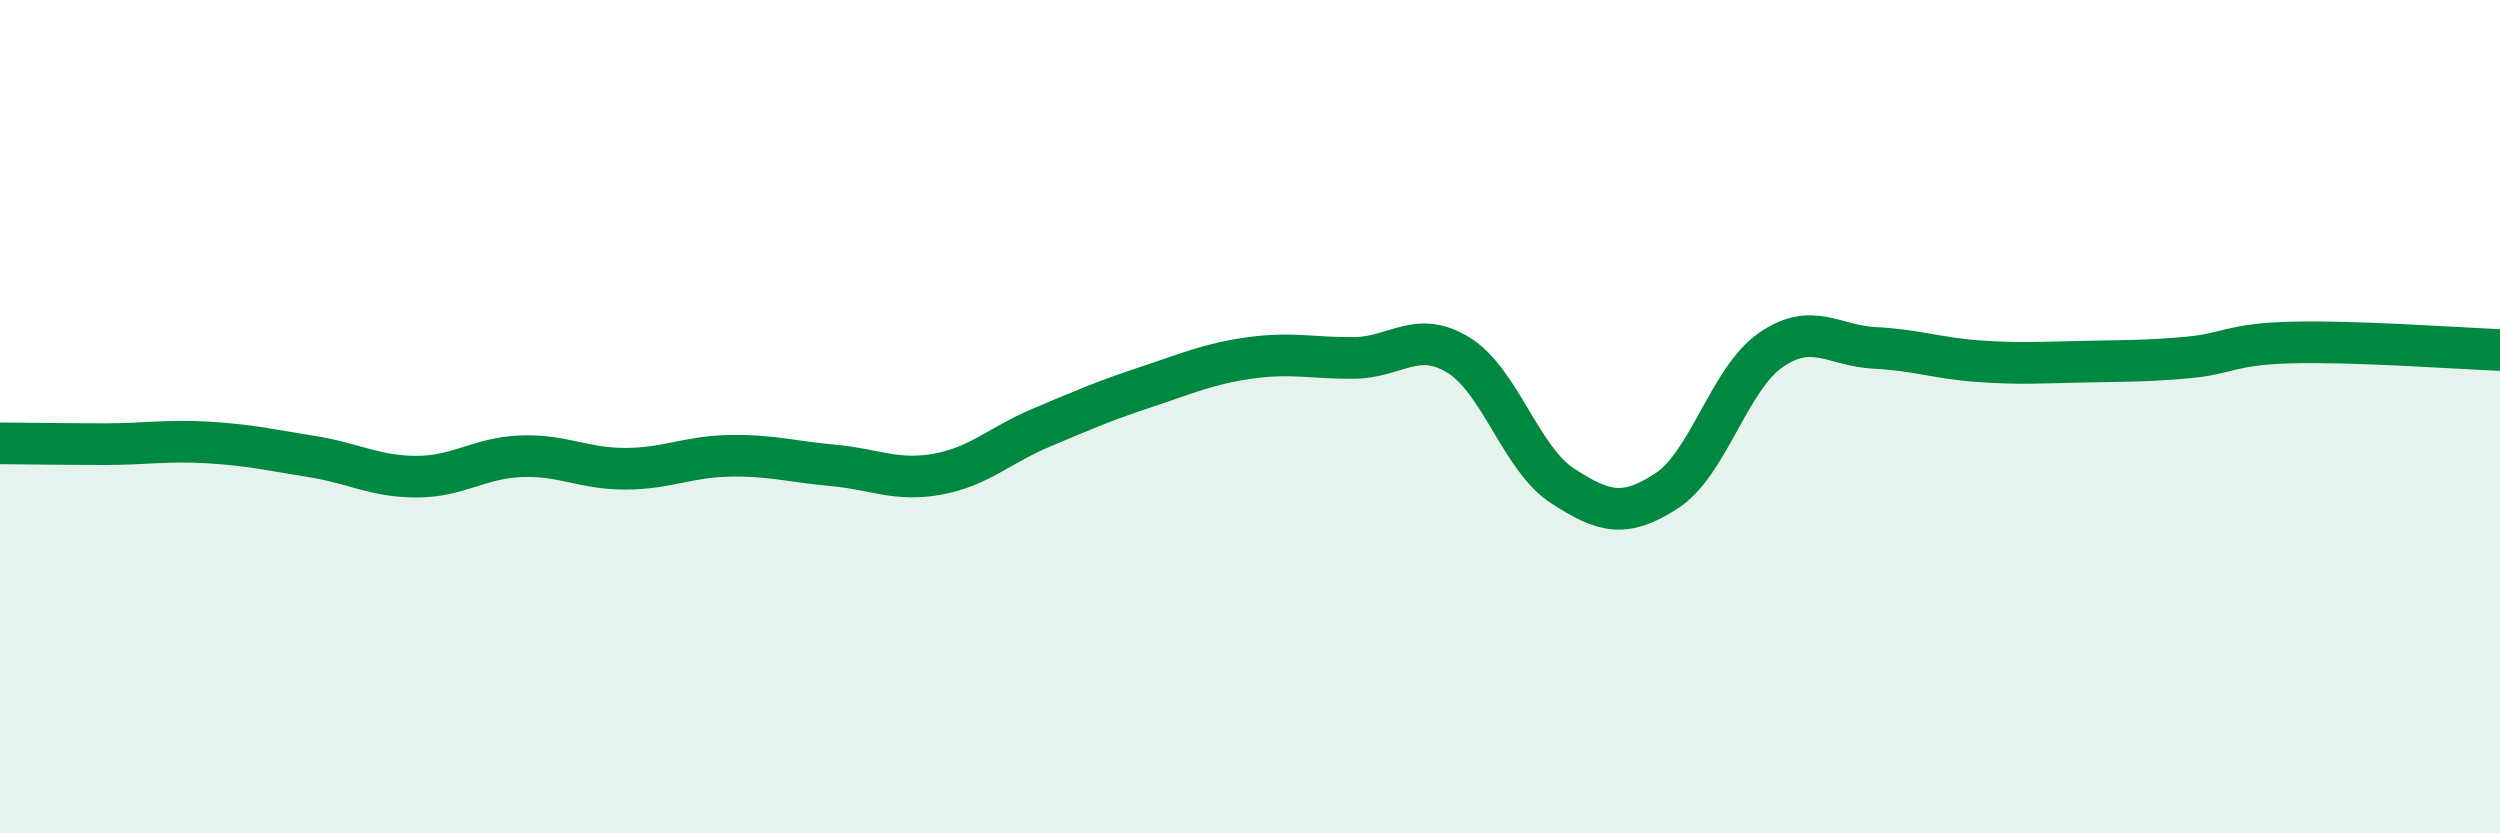 
    <svg width="60" height="20" viewBox="0 0 60 20" xmlns="http://www.w3.org/2000/svg">
      <path
        d="M 0,10.64 C 0.5,10.64 1.5,10.66 2.5,10.66 C 3.5,10.66 4,10.56 5,10.62 C 6,10.68 6.5,10.8 7.5,10.96 C 8.5,11.12 9,11.44 10,11.44 C 11,11.44 11.5,10.99 12.5,10.95 C 13.5,10.91 14,11.25 15,11.25 C 16,11.25 16.5,10.96 17.5,10.94 C 18.5,10.92 19,11.08 20,11.17 C 21,11.26 21.5,11.56 22.5,11.38 C 23.5,11.2 24,10.68 25,10.26 C 26,9.84 26.5,9.62 27.5,9.29 C 28.5,8.96 29,8.73 30,8.59 C 31,8.45 31.5,8.6 32.5,8.59 C 33.5,8.58 34,7.91 35,8.52 C 36,9.13 36.5,11.01 37.5,11.66 C 38.5,12.31 39,12.43 40,11.78 C 41,11.13 41.5,9.09 42.5,8.4 C 43.5,7.71 44,8.3 45,8.35 C 46,8.4 46.5,8.6 47.5,8.67 C 48.5,8.74 49,8.7 50,8.68 C 51,8.66 51.5,8.67 52.5,8.58 C 53.5,8.49 53.5,8.26 55,8.22 C 56.5,8.18 59,8.36 60,8.4L60 20L0 20Z"
        fill="#008740"
        opacity="0.1"
        stroke-linecap="round"
        stroke-linejoin="round"
      />
      <path
        d="M 0,10.64 C 0.5,10.64 1.5,10.66 2.5,10.66 C 3.5,10.66 4,10.56 5,10.62 C 6,10.68 6.5,10.8 7.5,10.96 C 8.5,11.12 9,11.44 10,11.44 C 11,11.44 11.5,10.99 12.5,10.95 C 13.5,10.91 14,11.25 15,11.25 C 16,11.25 16.5,10.96 17.5,10.94 C 18.5,10.92 19,11.08 20,11.17 C 21,11.26 21.5,11.56 22.5,11.38 C 23.5,11.2 24,10.68 25,10.26 C 26,9.84 26.5,9.62 27.5,9.29 C 28.5,8.96 29,8.73 30,8.59 C 31,8.45 31.5,8.6 32.5,8.59 C 33.5,8.58 34,7.91 35,8.52 C 36,9.13 36.5,11.01 37.5,11.66 C 38.5,12.31 39,12.43 40,11.78 C 41,11.13 41.5,9.09 42.5,8.4 C 43.5,7.71 44,8.3 45,8.35 C 46,8.4 46.5,8.6 47.5,8.67 C 48.5,8.74 49,8.7 50,8.68 C 51,8.66 51.5,8.67 52.5,8.58 C 53.5,8.49 53.5,8.26 55,8.22 C 56.5,8.18 59,8.36 60,8.4"
        stroke="#008740"
        stroke-width="1"
        fill="none"
        stroke-linecap="round"
        stroke-linejoin="round"
      />
    </svg>
  